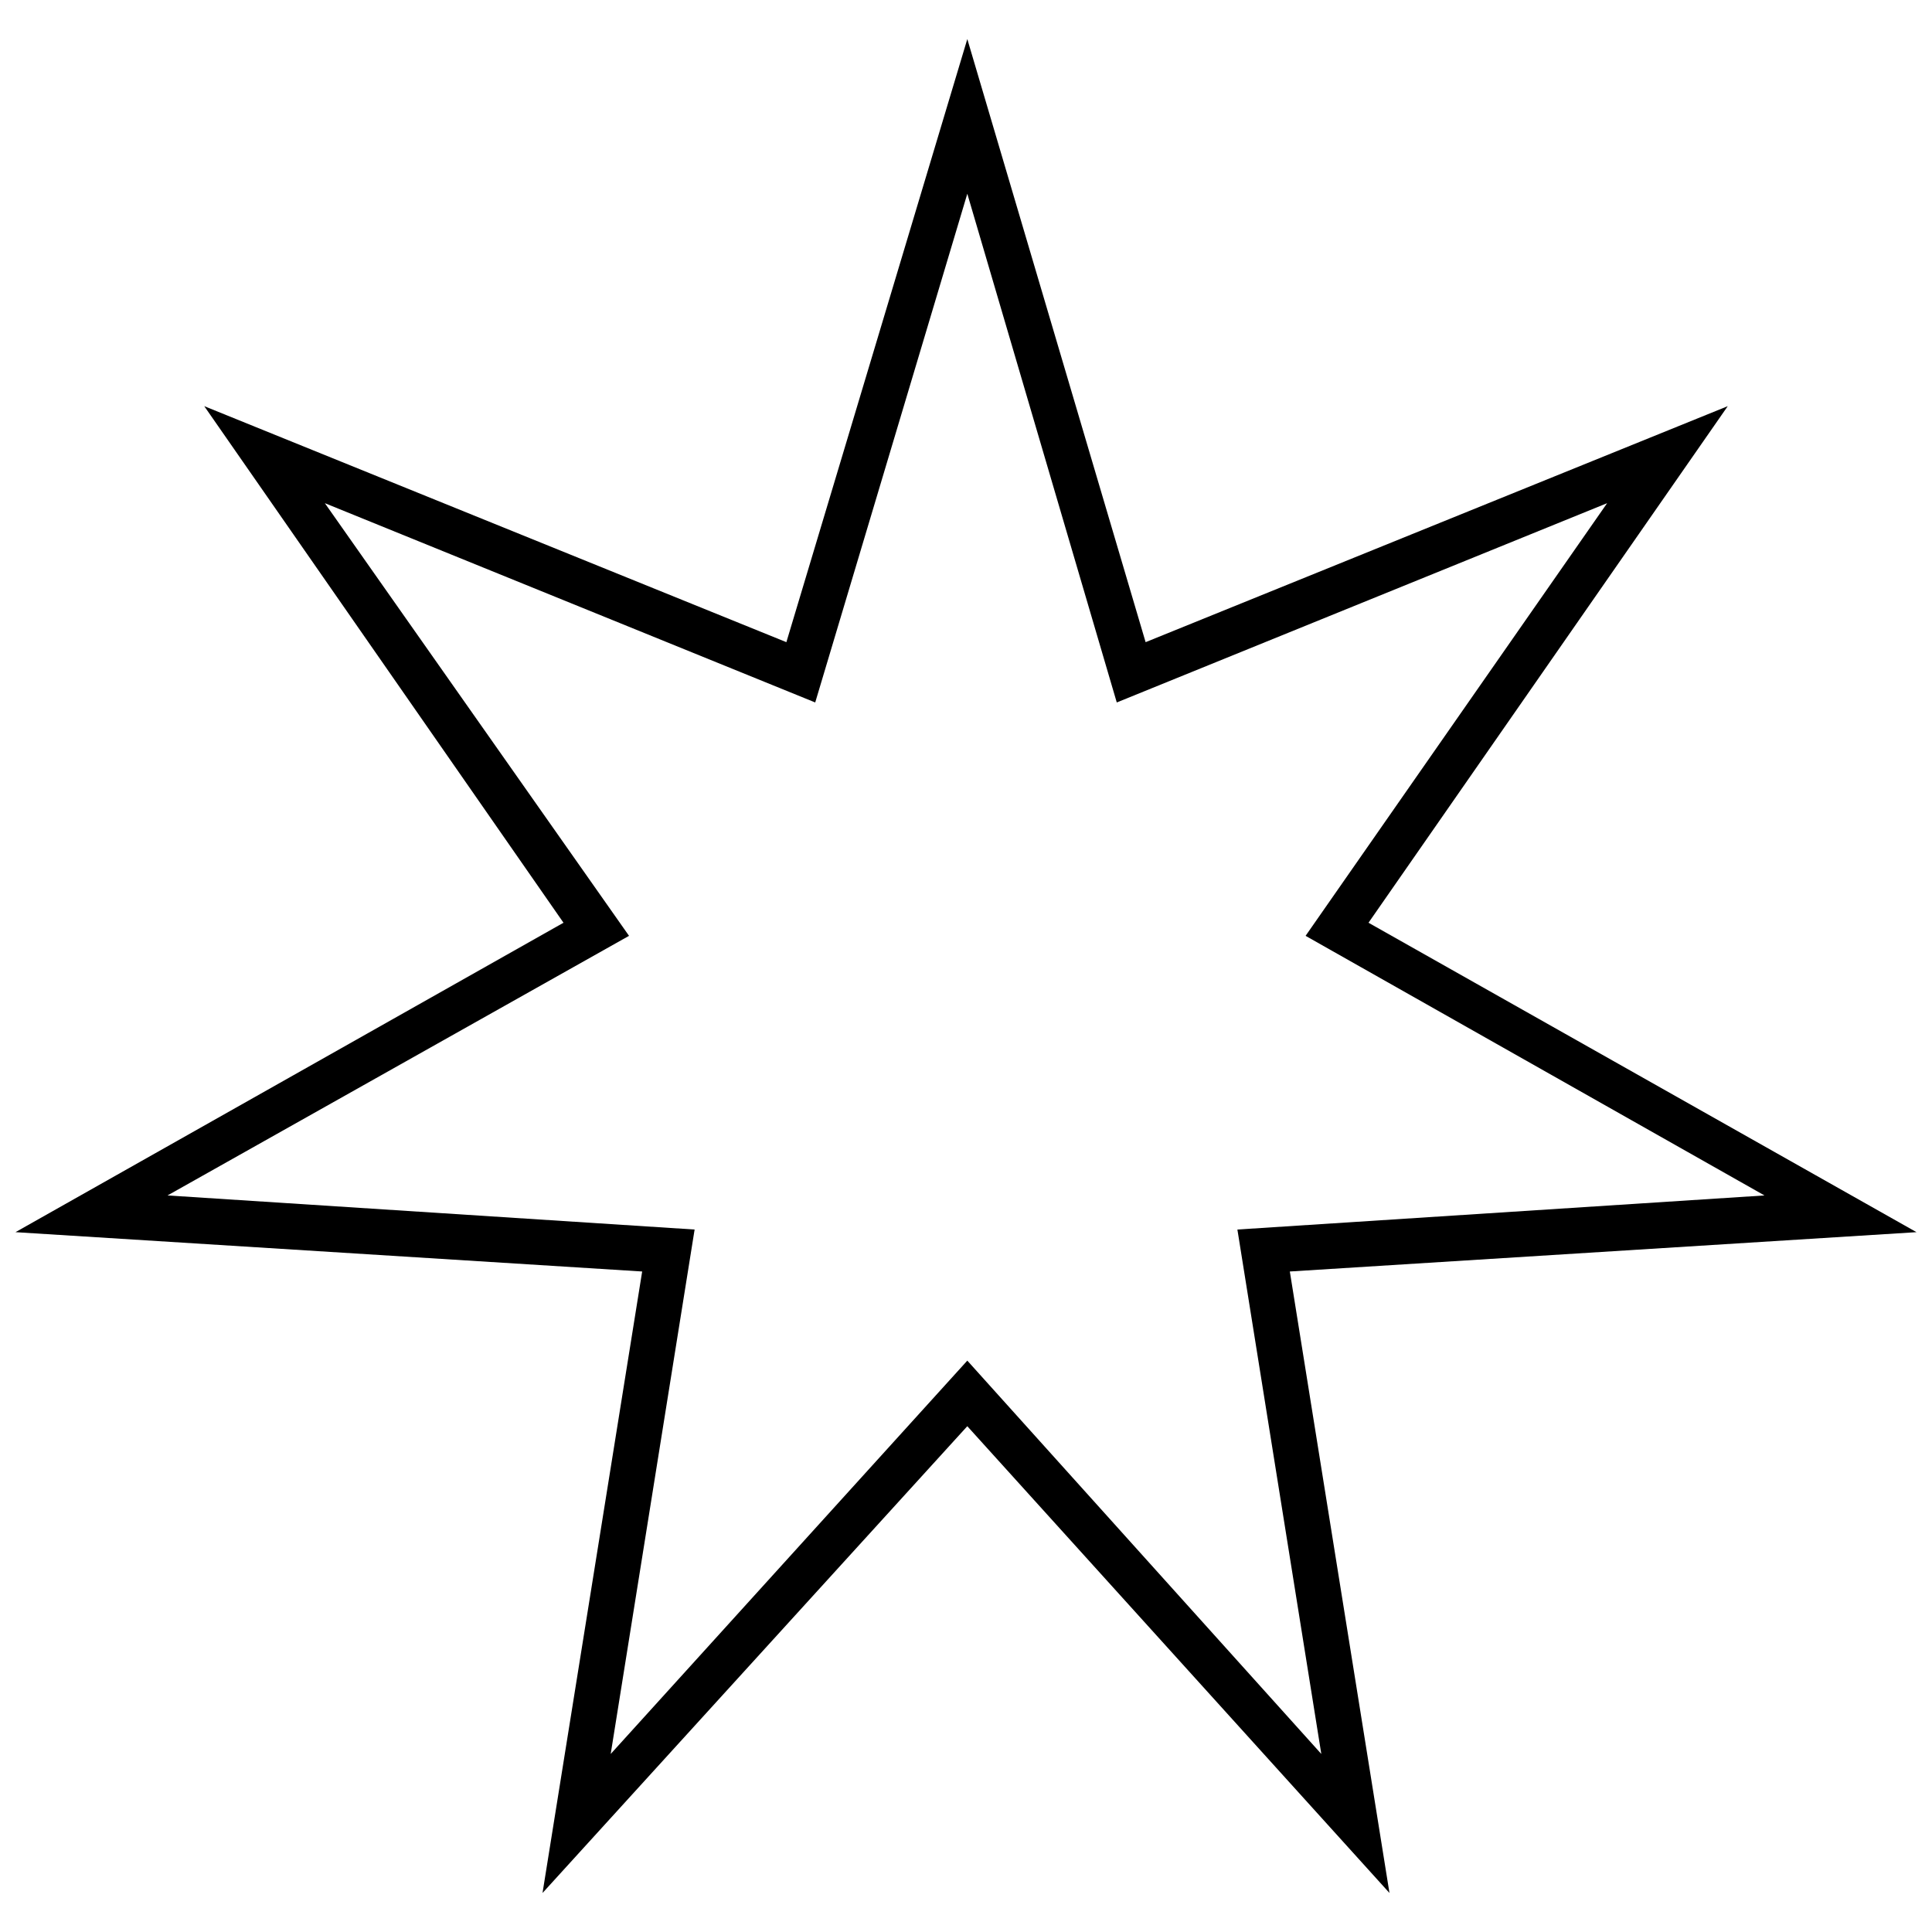 <?xml version="1.0" encoding="UTF-8"?>
<!-- The Best Svg Icon site in the world: iconSvg.co, Visit us! https://iconsvg.co -->
<svg width="800px" height="800px" version="1.1" viewBox="144 144 512 512" xmlns="http://www.w3.org/2000/svg">
 <defs>
  <clipPath id="a">
   <path d="m148.09 154h503.81v492h-503.81z"/>
  </clipPath>
 </defs>
 <g clip-path="url(#a)">
  <path d="m447.6 314.18 154.27-62.543-95.203 136.9 145.23 82-166.08 10.422 26.406 164.7-111.88-123.7-112.57 123.7 26.406-164.7-166.08-10.422 145.23-82-95.203-136.9 154.27 62.543 47.949-159.83zm-47.254-118.83-40.305 134.81-129.95-52.812 80.609 114.66-122.3 68.797 139.68 9.035-22.238 138.98 94.508-104.24 93.812 104.24-22.238-138.98 139.68-9.035-121.61-68.797 79.914-114.66-129.95 52.812-39.609-134.81z"/>
 </g>
</svg>